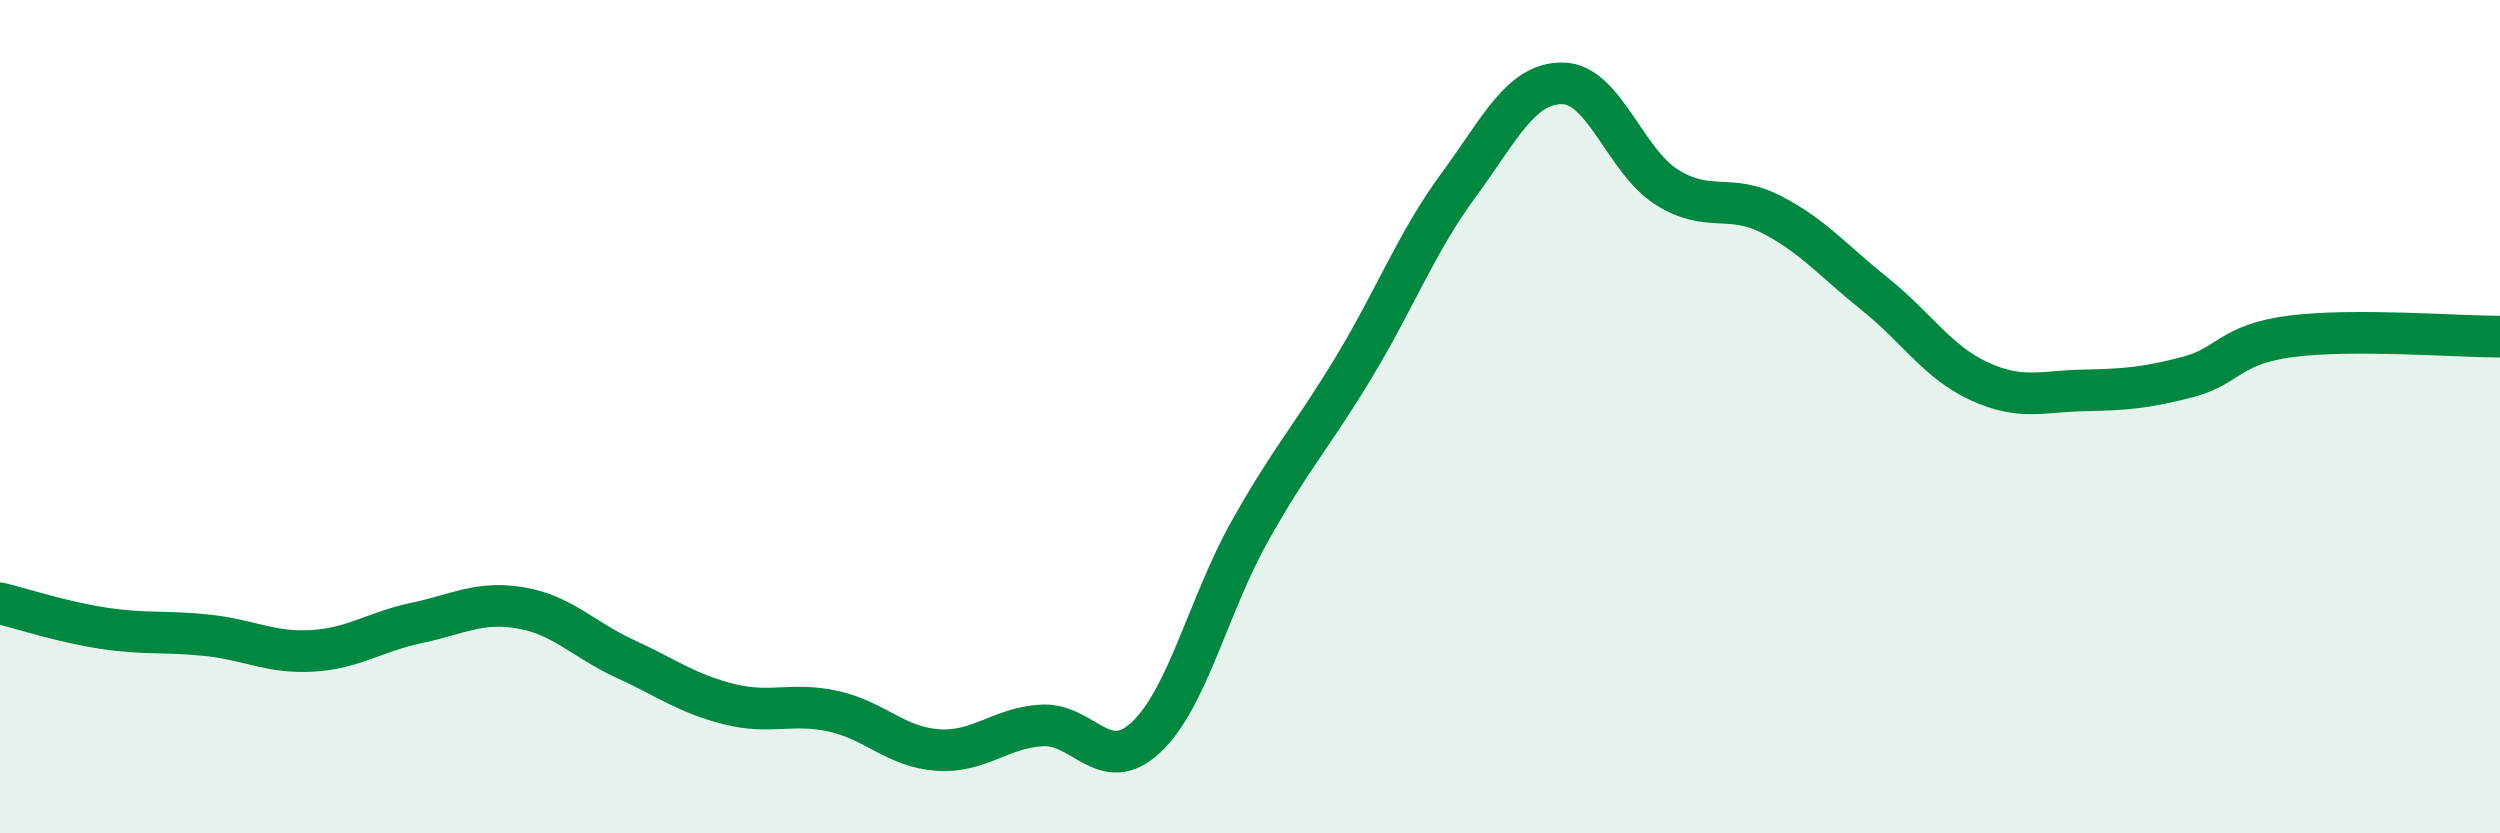 
    <svg width="60" height="20" viewBox="0 0 60 20" xmlns="http://www.w3.org/2000/svg">
      <path
        d="M 0,14.48 C 0.5,14.6 1.5,14.93 2.5,15.08 C 3.5,15.23 4,15.14 5,15.25 C 6,15.36 6.5,15.68 7.5,15.62 C 8.5,15.56 9,15.16 10,14.95 C 11,14.74 11.5,14.42 12.5,14.59 C 13.5,14.76 14,15.35 15,15.81 C 16,16.27 16.5,16.65 17.5,16.9 C 18.5,17.15 19,16.85 20,17.07 C 21,17.29 21.5,17.93 22.5,18 C 23.5,18.07 24,17.47 25,17.41 C 26,17.35 26.5,18.63 27.5,17.7 C 28.5,16.77 29,14.52 30,12.74 C 31,10.96 31.5,10.46 32.5,8.8 C 33.5,7.14 34,5.81 35,4.45 C 36,3.09 36.5,1.99 37.5,2 C 38.5,2.01 39,3.86 40,4.49 C 41,5.12 41.5,4.63 42.5,5.14 C 43.5,5.65 44,6.26 45,7.06 C 46,7.86 46.5,8.69 47.5,9.15 C 48.5,9.61 49,9.39 50,9.37 C 51,9.35 51.5,9.31 52.5,9.05 C 53.5,8.79 53.5,8.26 55,8.07 C 56.5,7.88 59,8.08 60,8.08L60 20L0 20Z"
        fill="#008740"
        opacity="0.1"
        stroke-linecap="round"
        stroke-linejoin="round"
      />
      <path
        d="M 0,14.48 C 0.5,14.6 1.5,14.93 2.5,15.08 C 3.5,15.23 4,15.14 5,15.25 C 6,15.36 6.5,15.68 7.5,15.62 C 8.5,15.56 9,15.16 10,14.95 C 11,14.74 11.5,14.42 12.5,14.59 C 13.5,14.76 14,15.35 15,15.81 C 16,16.27 16.5,16.65 17.5,16.9 C 18.5,17.15 19,16.85 20,17.07 C 21,17.29 21.5,17.93 22.5,18 C 23.5,18.07 24,17.47 25,17.41 C 26,17.35 26.5,18.63 27.5,17.7 C 28.5,16.77 29,14.52 30,12.74 C 31,10.96 31.5,10.46 32.5,8.8 C 33.5,7.14 34,5.81 35,4.45 C 36,3.09 36.5,1.99 37.5,2 C 38.5,2.01 39,3.86 40,4.49 C 41,5.12 41.5,4.63 42.5,5.14 C 43.5,5.65 44,6.26 45,7.06 C 46,7.86 46.5,8.69 47.5,9.15 C 48.5,9.61 49,9.39 50,9.37 C 51,9.35 51.5,9.31 52.5,9.05 C 53.5,8.79 53.5,8.26 55,8.07 C 56.5,7.88 59,8.08 60,8.08"
        stroke="#008740"
        stroke-width="1"
        fill="none"
        stroke-linecap="round"
        stroke-linejoin="round"
      />
    </svg>
  